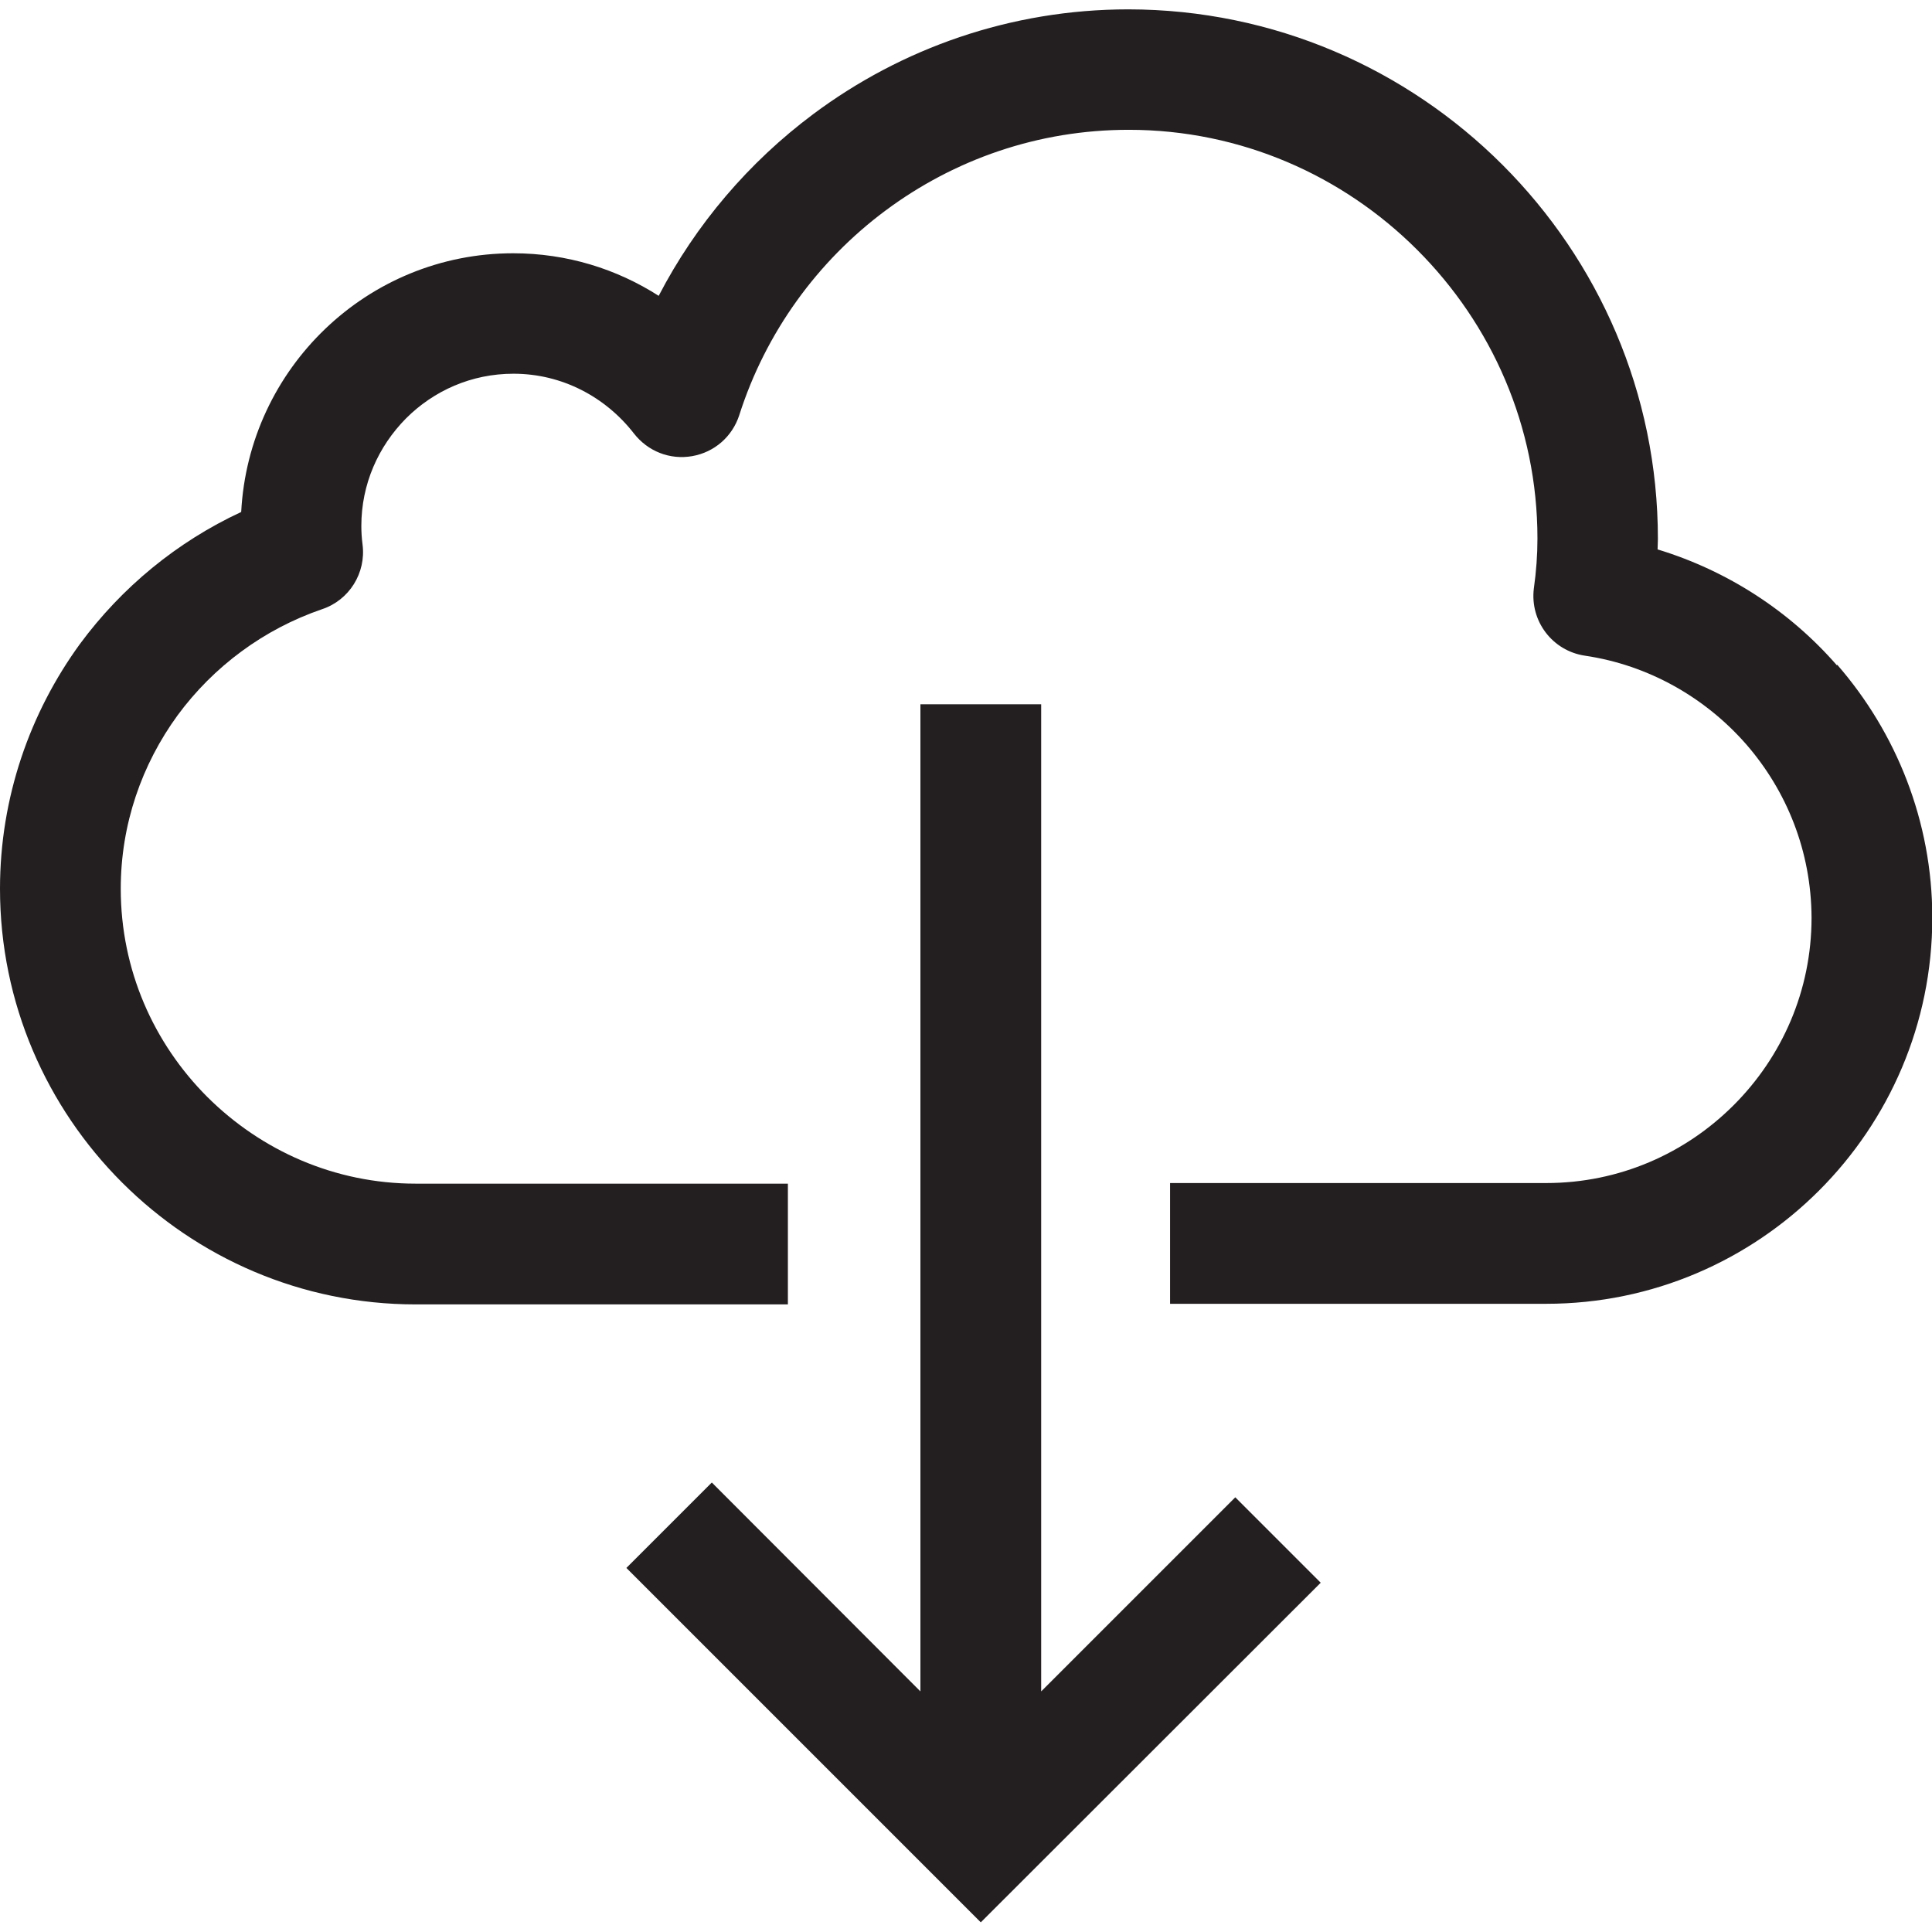 <?xml version="1.0" encoding="UTF-8"?> <svg xmlns="http://www.w3.org/2000/svg" id="Design" viewBox="0 0 64 64"><defs><style> .cls-1 { fill: #231f20; } </style></defs><path class="cls-1" d="M60.85,22.04c-1.56-1.79-3.61-3.13-5.94-3.84,0-.12,.01-.23,.01-.35,0-9.66-7.88-17.53-17.54-17.54-3.9,0-7.52,1.29-10.44,3.47-2.13,1.59-3.89,3.65-5.12,6.02-1.39-.89-3.04-1.41-4.82-1.41-4.83,0-8.76,3.81-9.01,8.57-2.13,.99-3.96,2.5-5.34,4.37C.99,23.61,0,26.42,0,29.44c0,7.59,6.19,13.77,13.77,13.77h12.33v-4H13.77c-2.69,0-5.12-1.1-6.9-2.87-1.78-1.78-2.87-4.21-2.87-6.9,0-2.14,.7-4.12,1.88-5.74,1.19-1.62,2.86-2.86,4.79-3.52,.9-.3,1.46-1.2,1.34-2.14-.03-.23-.04-.43-.04-.62,0-1.38,.56-2.63,1.48-3.56,.92-.92,2.17-1.48,3.56-1.48,1.61,0,3.05,.77,3.99,1.98,.46,.59,1.19,.88,1.93,.75,.74-.13,1.33-.65,1.56-1.36,.87-2.73,2.59-5.1,4.85-6.78,2.26-1.68,5.04-2.67,8.05-2.67,3.72,0,7.1,1.52,9.56,3.98,2.46,2.46,3.98,5.84,3.98,9.56,0,.54-.04,1.09-.12,1.66-.13,1.08,.62,2.06,1.69,2.22,2.11,.31,3.99,1.39,5.34,2.93,1.35,1.55,2.16,3.55,2.17,5.75,0,2.42-.98,4.61-2.58,6.21-1.6,1.6-3.79,2.58-6.21,2.58h-12.46v4h12.46c7.05,0,12.79-5.74,12.79-12.79,0-3.2-1.2-6.14-3.15-8.38Z"></path><polygon class="cls-1" points="34.49 56.03 34.49 23.33 30.49 23.33 30.49 56.03 23.58 49.11 20.75 51.94 20.75 51.94 32.49 63.68 43.75 52.43 40.92 49.6 34.49 56.03"></polygon></svg> 